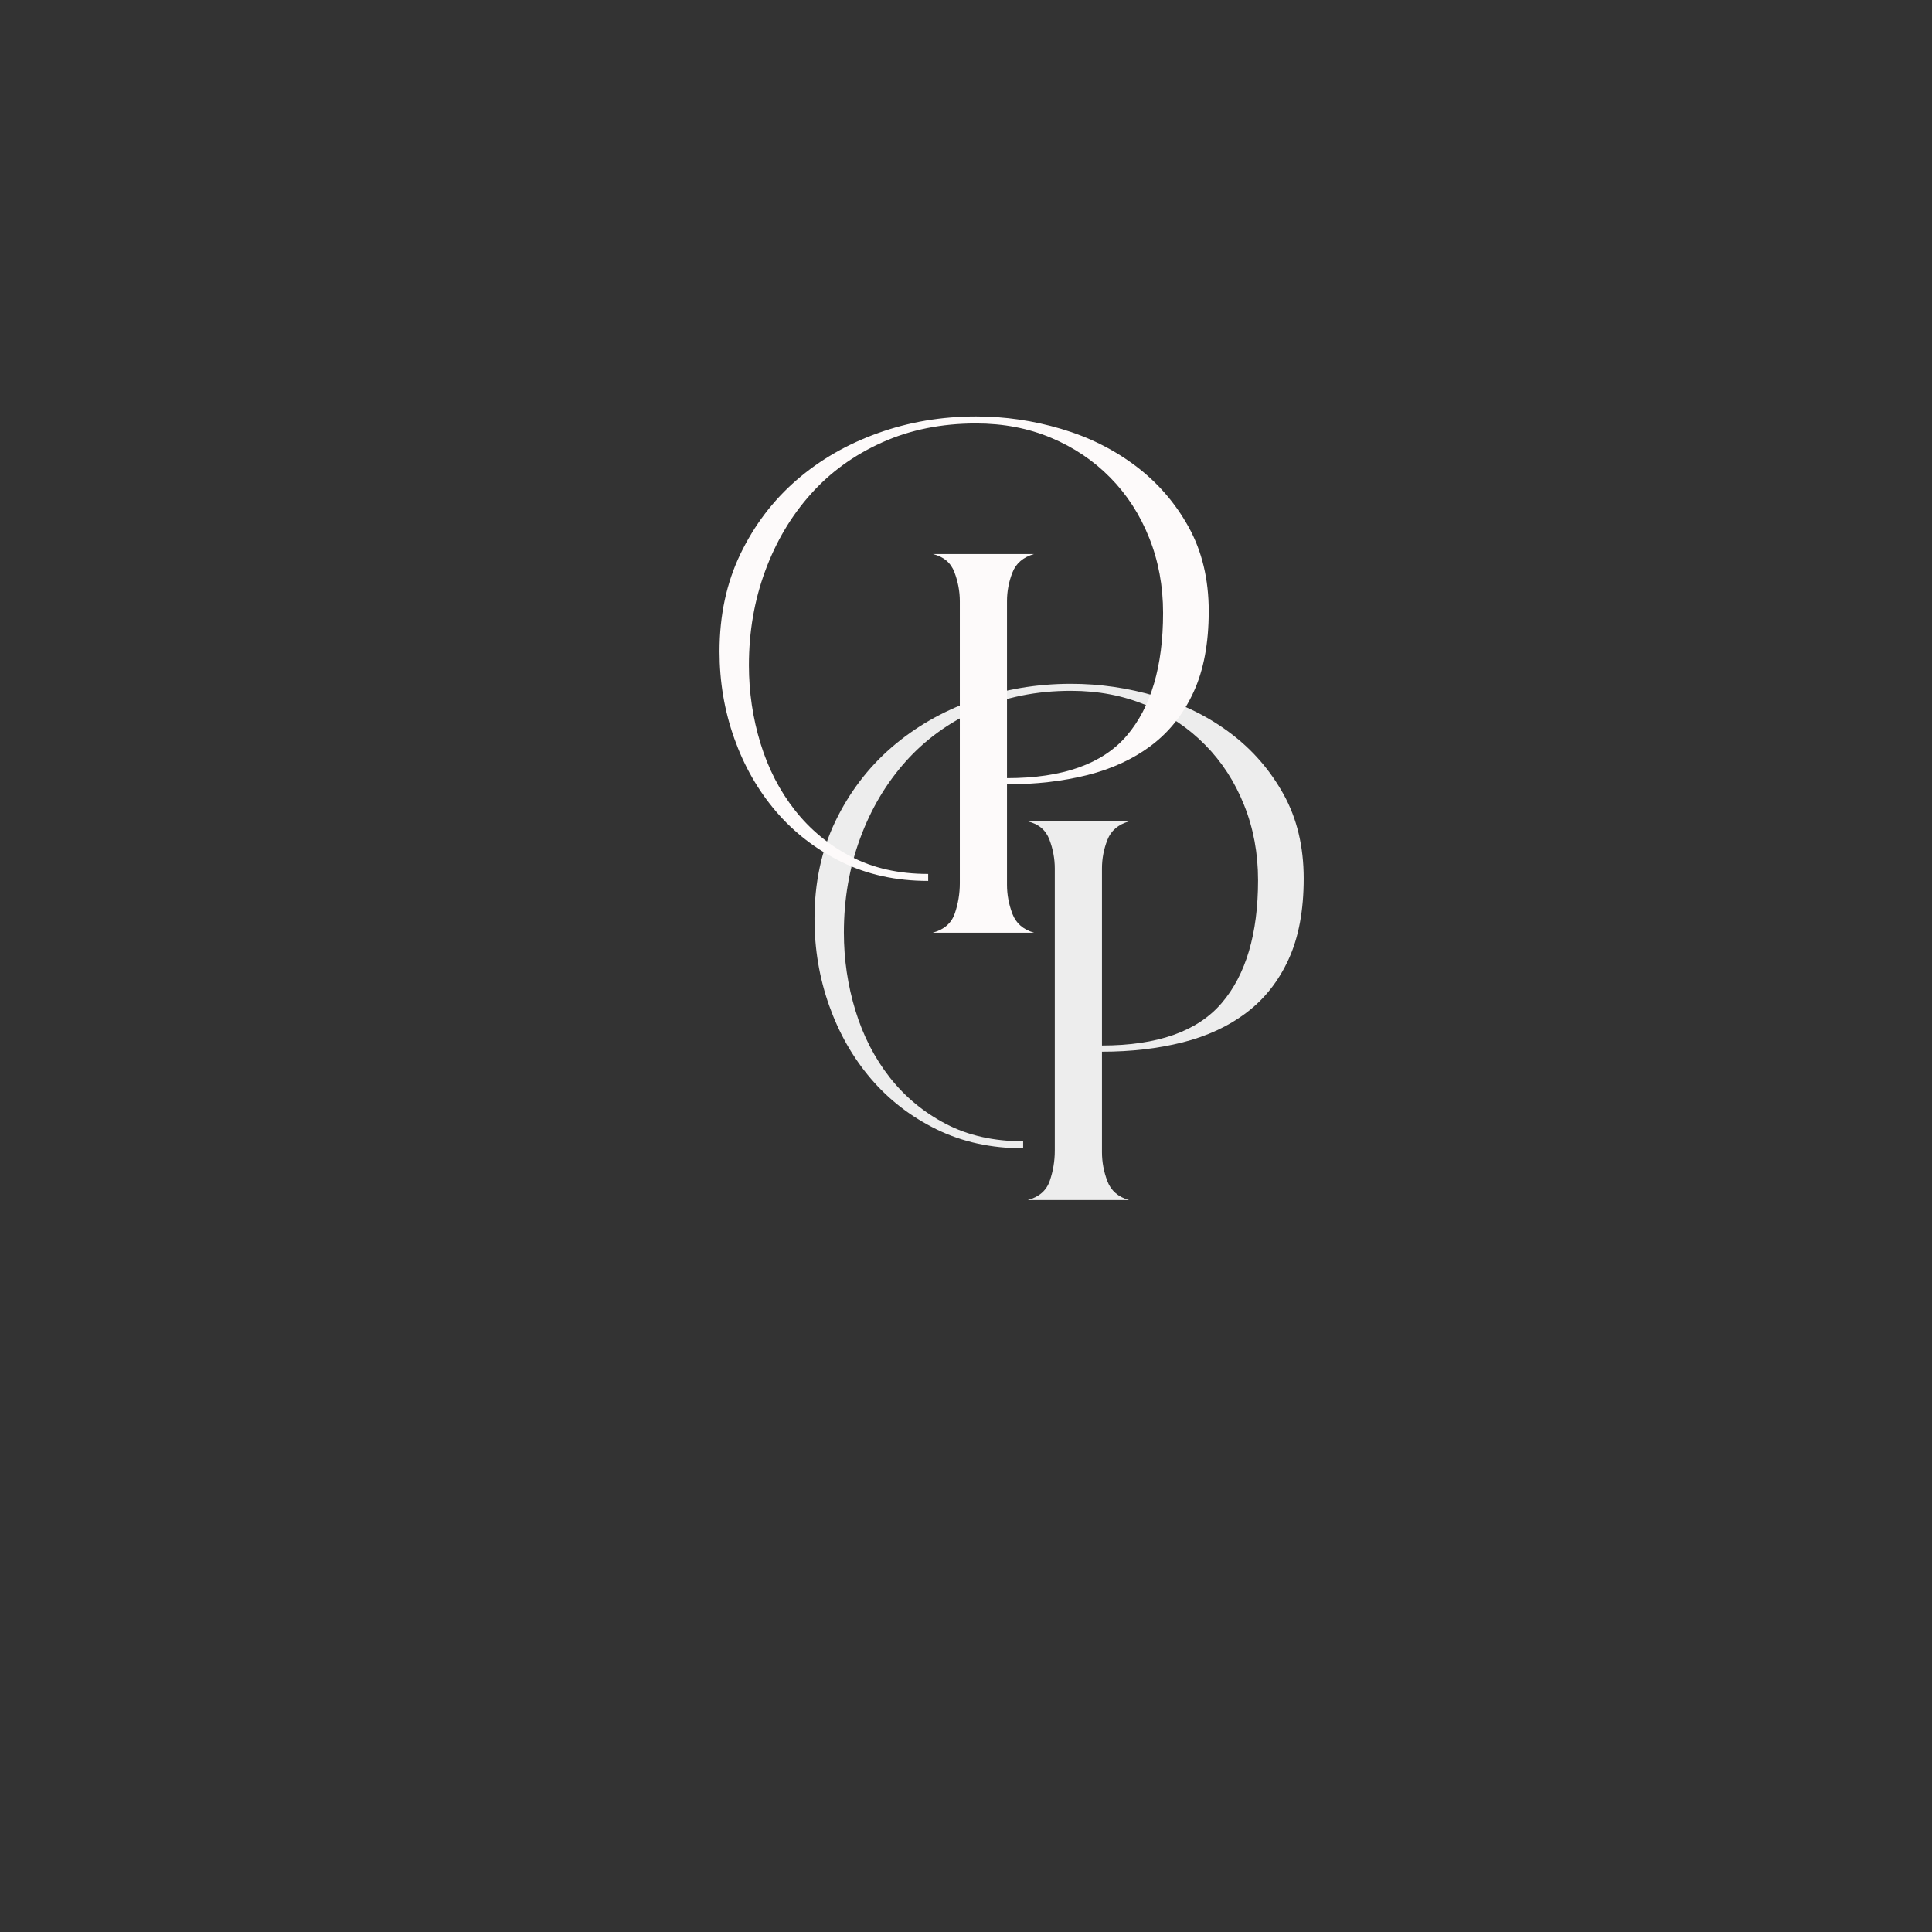 <svg xmlns="http://www.w3.org/2000/svg" xmlns:xlink="http://www.w3.org/1999/xlink" width="500" zoomAndPan="magnify" viewBox="0 0 375 375" height="500" preserveAspectRatio="xMidYMid meet" version="1.0"><rect x="0" y="0" width="375" height="375" fill="#333333" stroke="none"/><defs><g></g></defs><g fill="#ededed" fill-opacity="1"><g transform="translate(194.391, 232.929)"><g><path d="M 19.5 -9.297 C 19.5 -7.398 19.848 -5.523 20.547 -3.672 C 21.242 -1.828 22.645 -0.602 24.75 0 L 5.094 0 C 7.301 -0.602 8.727 -1.852 9.375 -3.75 C 10.02 -5.645 10.344 -7.594 10.344 -9.594 L 10.344 -64.344 C 10.344 -66.25 9.992 -68.125 9.297 -69.969 C 8.598 -71.82 7.195 -73 5.094 -73.5 L 24.75 -73.5 C 22.645 -72.895 21.242 -71.691 20.547 -69.891 C 19.848 -68.098 19.5 -66.25 19.5 -64.344 L 19.5 -30 C 30.301 -30 38.051 -32.75 42.75 -38.25 C 47.445 -43.75 49.797 -51.695 49.797 -62.094 C 49.797 -67.301 48.895 -72.156 47.094 -76.656 C 45.301 -81.156 42.781 -85.051 39.531 -88.344 C 36.281 -91.645 32.453 -94.219 28.047 -96.062 C 23.648 -97.914 18.801 -98.844 13.5 -98.844 C 6.801 -98.844 0.727 -97.617 -4.719 -95.172 C -10.176 -92.723 -14.801 -89.375 -18.594 -85.125 C -22.395 -80.875 -25.344 -75.898 -27.438 -70.203 C -29.539 -64.504 -30.594 -58.406 -30.594 -51.906 C -30.594 -46.695 -29.844 -41.645 -28.344 -36.75 C -26.844 -31.852 -24.617 -27.531 -21.672 -23.781 C -18.723 -20.031 -15.098 -17.031 -10.797 -14.781 C -6.492 -12.531 -1.492 -11.406 4.203 -11.406 L 4.203 -10.047 C -1.992 -10.047 -7.594 -11.27 -12.594 -13.719 C -17.594 -16.176 -21.844 -19.453 -25.344 -23.547 C -28.844 -27.648 -31.539 -32.375 -33.438 -37.719 C -35.344 -43.07 -36.297 -48.695 -36.297 -54.594 C -36.297 -61.594 -34.945 -67.895 -32.25 -73.5 C -29.551 -79.102 -25.926 -83.879 -21.375 -87.828 C -16.82 -91.773 -11.547 -94.82 -5.547 -96.969 C 0.453 -99.125 6.801 -100.203 13.5 -100.203 C 19.102 -100.203 24.602 -99.398 30 -97.797 C 35.395 -96.203 40.219 -93.801 44.469 -90.594 C 48.719 -87.395 52.145 -83.445 54.75 -78.75 C 57.352 -74.051 58.656 -68.602 58.656 -62.406 C 58.656 -56.195 57.676 -50.969 55.719 -46.719 C 53.77 -42.469 51.047 -39.02 47.547 -36.375 C 44.047 -33.727 39.895 -31.801 35.094 -30.594 C 30.301 -29.395 25.102 -28.797 19.5 -28.797 Z M 19.5 -9.297"></path></g></g></g><g fill="#fdfafa" fill-opacity="1"><g transform="translate(175.957, 181.036)"><g><path d="M 19.5 -9.297 C 19.5 -7.398 19.848 -5.523 20.547 -3.672 C 21.242 -1.828 22.645 -0.602 24.75 0 L 5.094 0 C 7.301 -0.602 8.727 -1.852 9.375 -3.75 C 10.02 -5.645 10.344 -7.594 10.344 -9.594 L 10.344 -64.344 C 10.344 -66.25 9.992 -68.125 9.297 -69.969 C 8.598 -71.82 7.195 -73 5.094 -73.5 L 24.75 -73.5 C 22.645 -72.895 21.242 -71.691 20.547 -69.891 C 19.848 -68.098 19.5 -66.25 19.5 -64.344 L 19.5 -30 C 30.301 -30 38.051 -32.75 42.75 -38.25 C 47.445 -43.75 49.797 -51.695 49.797 -62.094 C 49.797 -67.301 48.895 -72.156 47.094 -76.656 C 45.301 -81.156 42.781 -85.051 39.531 -88.344 C 36.281 -91.645 32.453 -94.219 28.047 -96.062 C 23.648 -97.914 18.801 -98.844 13.5 -98.844 C 6.801 -98.844 0.727 -97.617 -4.719 -95.172 C -10.176 -92.723 -14.801 -89.375 -18.594 -85.125 C -22.395 -80.875 -25.344 -75.898 -27.438 -70.203 C -29.539 -64.504 -30.594 -58.406 -30.594 -51.906 C -30.594 -46.695 -29.844 -41.645 -28.344 -36.75 C -26.844 -31.852 -24.617 -27.531 -21.672 -23.781 C -18.723 -20.031 -15.098 -17.031 -10.797 -14.781 C -6.492 -12.531 -1.492 -11.406 4.203 -11.406 L 4.203 -10.047 C -1.992 -10.047 -7.594 -11.27 -12.594 -13.719 C -17.594 -16.176 -21.844 -19.453 -25.344 -23.547 C -28.844 -27.648 -31.539 -32.375 -33.438 -37.719 C -35.344 -43.07 -36.297 -48.695 -36.297 -54.594 C -36.297 -61.594 -34.945 -67.895 -32.25 -73.5 C -29.551 -79.102 -25.926 -83.879 -21.375 -87.828 C -16.82 -91.773 -11.547 -94.82 -5.547 -96.969 C 0.453 -99.125 6.801 -100.203 13.5 -100.203 C 19.102 -100.203 24.602 -99.398 30 -97.797 C 35.395 -96.203 40.219 -93.801 44.469 -90.594 C 48.719 -87.395 52.145 -83.445 54.75 -78.75 C 57.352 -74.051 58.656 -68.602 58.656 -62.406 C 58.656 -56.195 57.676 -50.969 55.719 -46.719 C 53.77 -42.469 51.047 -39.02 47.547 -36.375 C 44.047 -33.727 39.895 -31.801 35.094 -30.594 C 30.301 -29.395 25.102 -28.797 19.5 -28.797 Z M 19.5 -9.297"></path></g></g></g></svg>